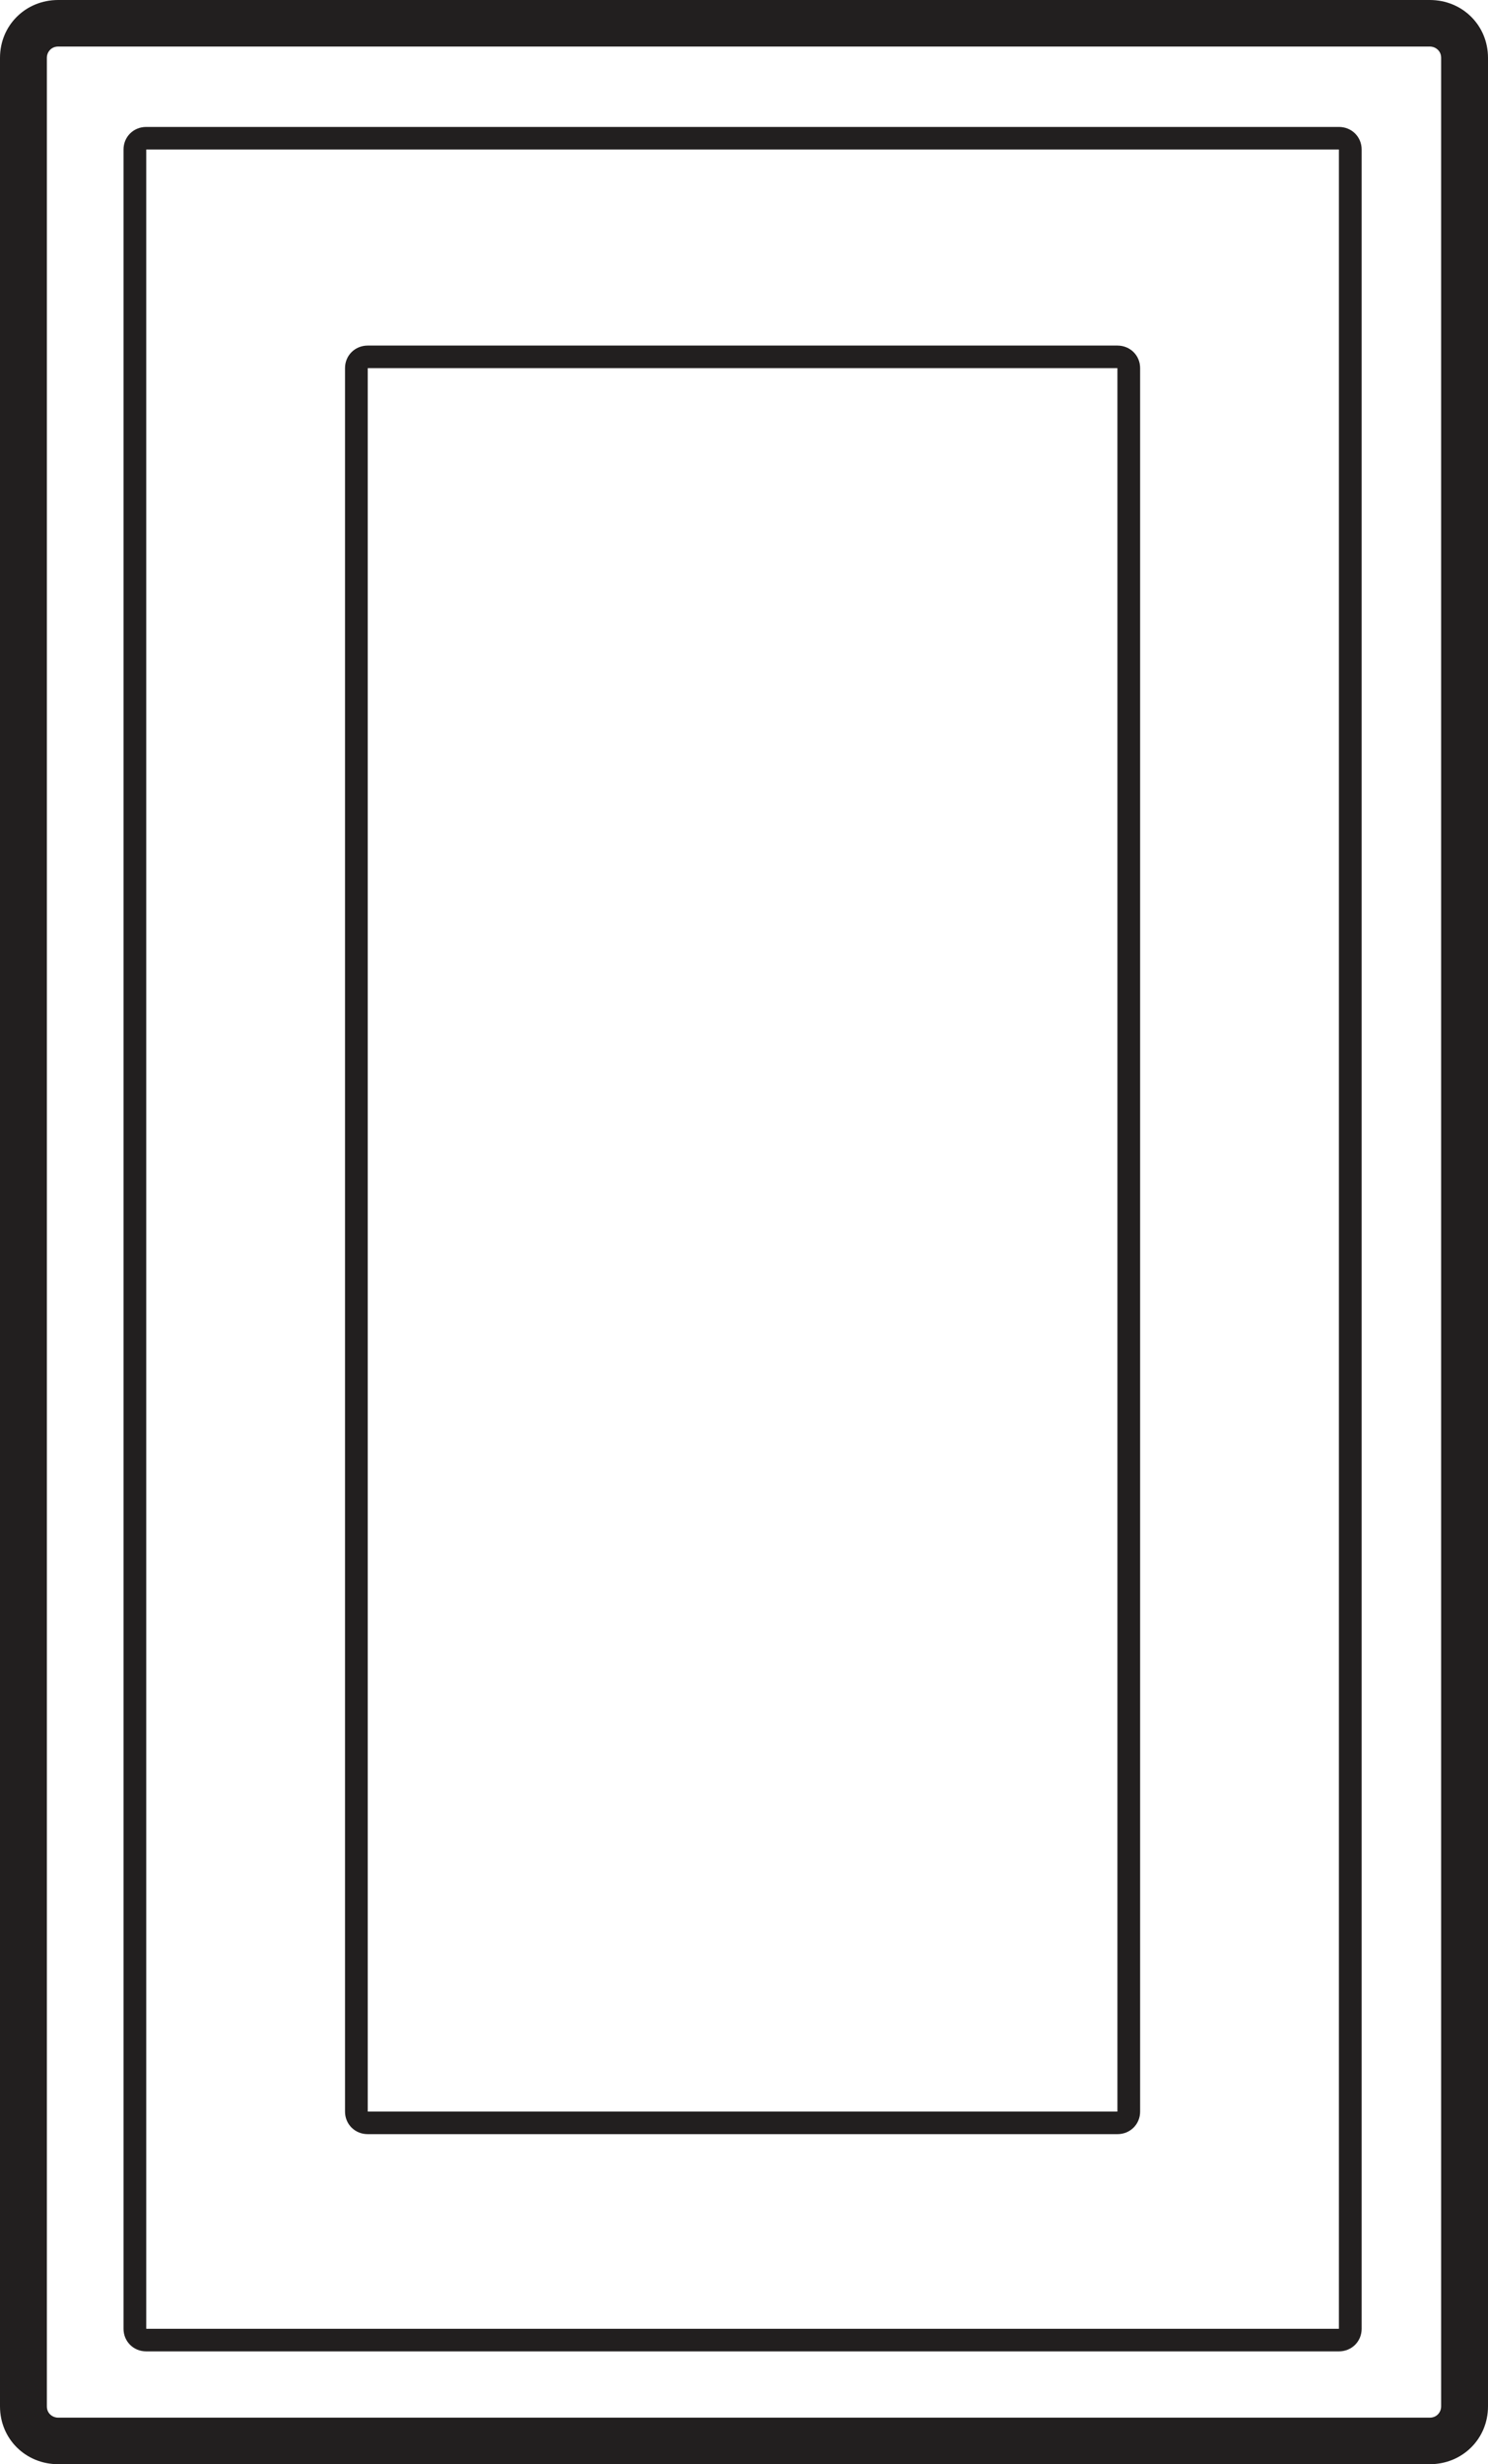<?xml version="1.0" encoding="UTF-8"?>
<svg xmlns="http://www.w3.org/2000/svg" width="61" height="101" viewBox="0 0 61 101" fill="none">
  <g clip-path="url(#clip0_3354_69716)">
    <path d="M54.888 96.375H5.995C5.471 96.375 5.064 95.97 5.064 95.45V6.128C5.064 5.608 5.471 5.203 5.995 5.203H54.888C55.412 5.203 55.82 5.608 55.82 6.128V95.45C55.82 95.97 55.412 96.375 54.888 96.375ZM5.995 6.128V95.45H54.888V6.128H5.995Z" fill="#221F1F"></path>
    <path d="M45.808 87.472H15.075C14.552 87.472 14.144 87.067 14.144 86.546V15.089C14.144 14.569 14.552 14.164 15.075 14.164H45.808C46.332 14.164 46.739 14.569 46.739 15.089V86.546C46.739 87.067 46.332 87.472 45.808 87.472ZM15.075 15.089V86.546H45.808V15.089H15.075Z" fill="#221F1F"></path>
    <path d="M58.614 101H2.386C1.048 101 0 99.959 0 98.63V2.37C0 1.041 1.048 0 2.386 0H58.614C59.952 0 61 1.041 61 2.37V98.63C61 99.959 59.952 101 58.614 101ZM2.386 1.908C2.095 1.908 1.921 2.139 1.921 2.37V98.63C1.921 98.919 2.154 99.092 2.386 99.092H58.614C58.905 99.092 59.079 98.861 59.079 98.63V2.37C59.079 2.081 58.846 1.908 58.614 1.908H2.386Z" fill="#221F1F"></path>
  </g>
  <defs>
    <clipPath id="clip0_3354_69716">
      <rect width="61" height="101" fill="white"></rect>
    </clipPath>
  </defs>
</svg>

